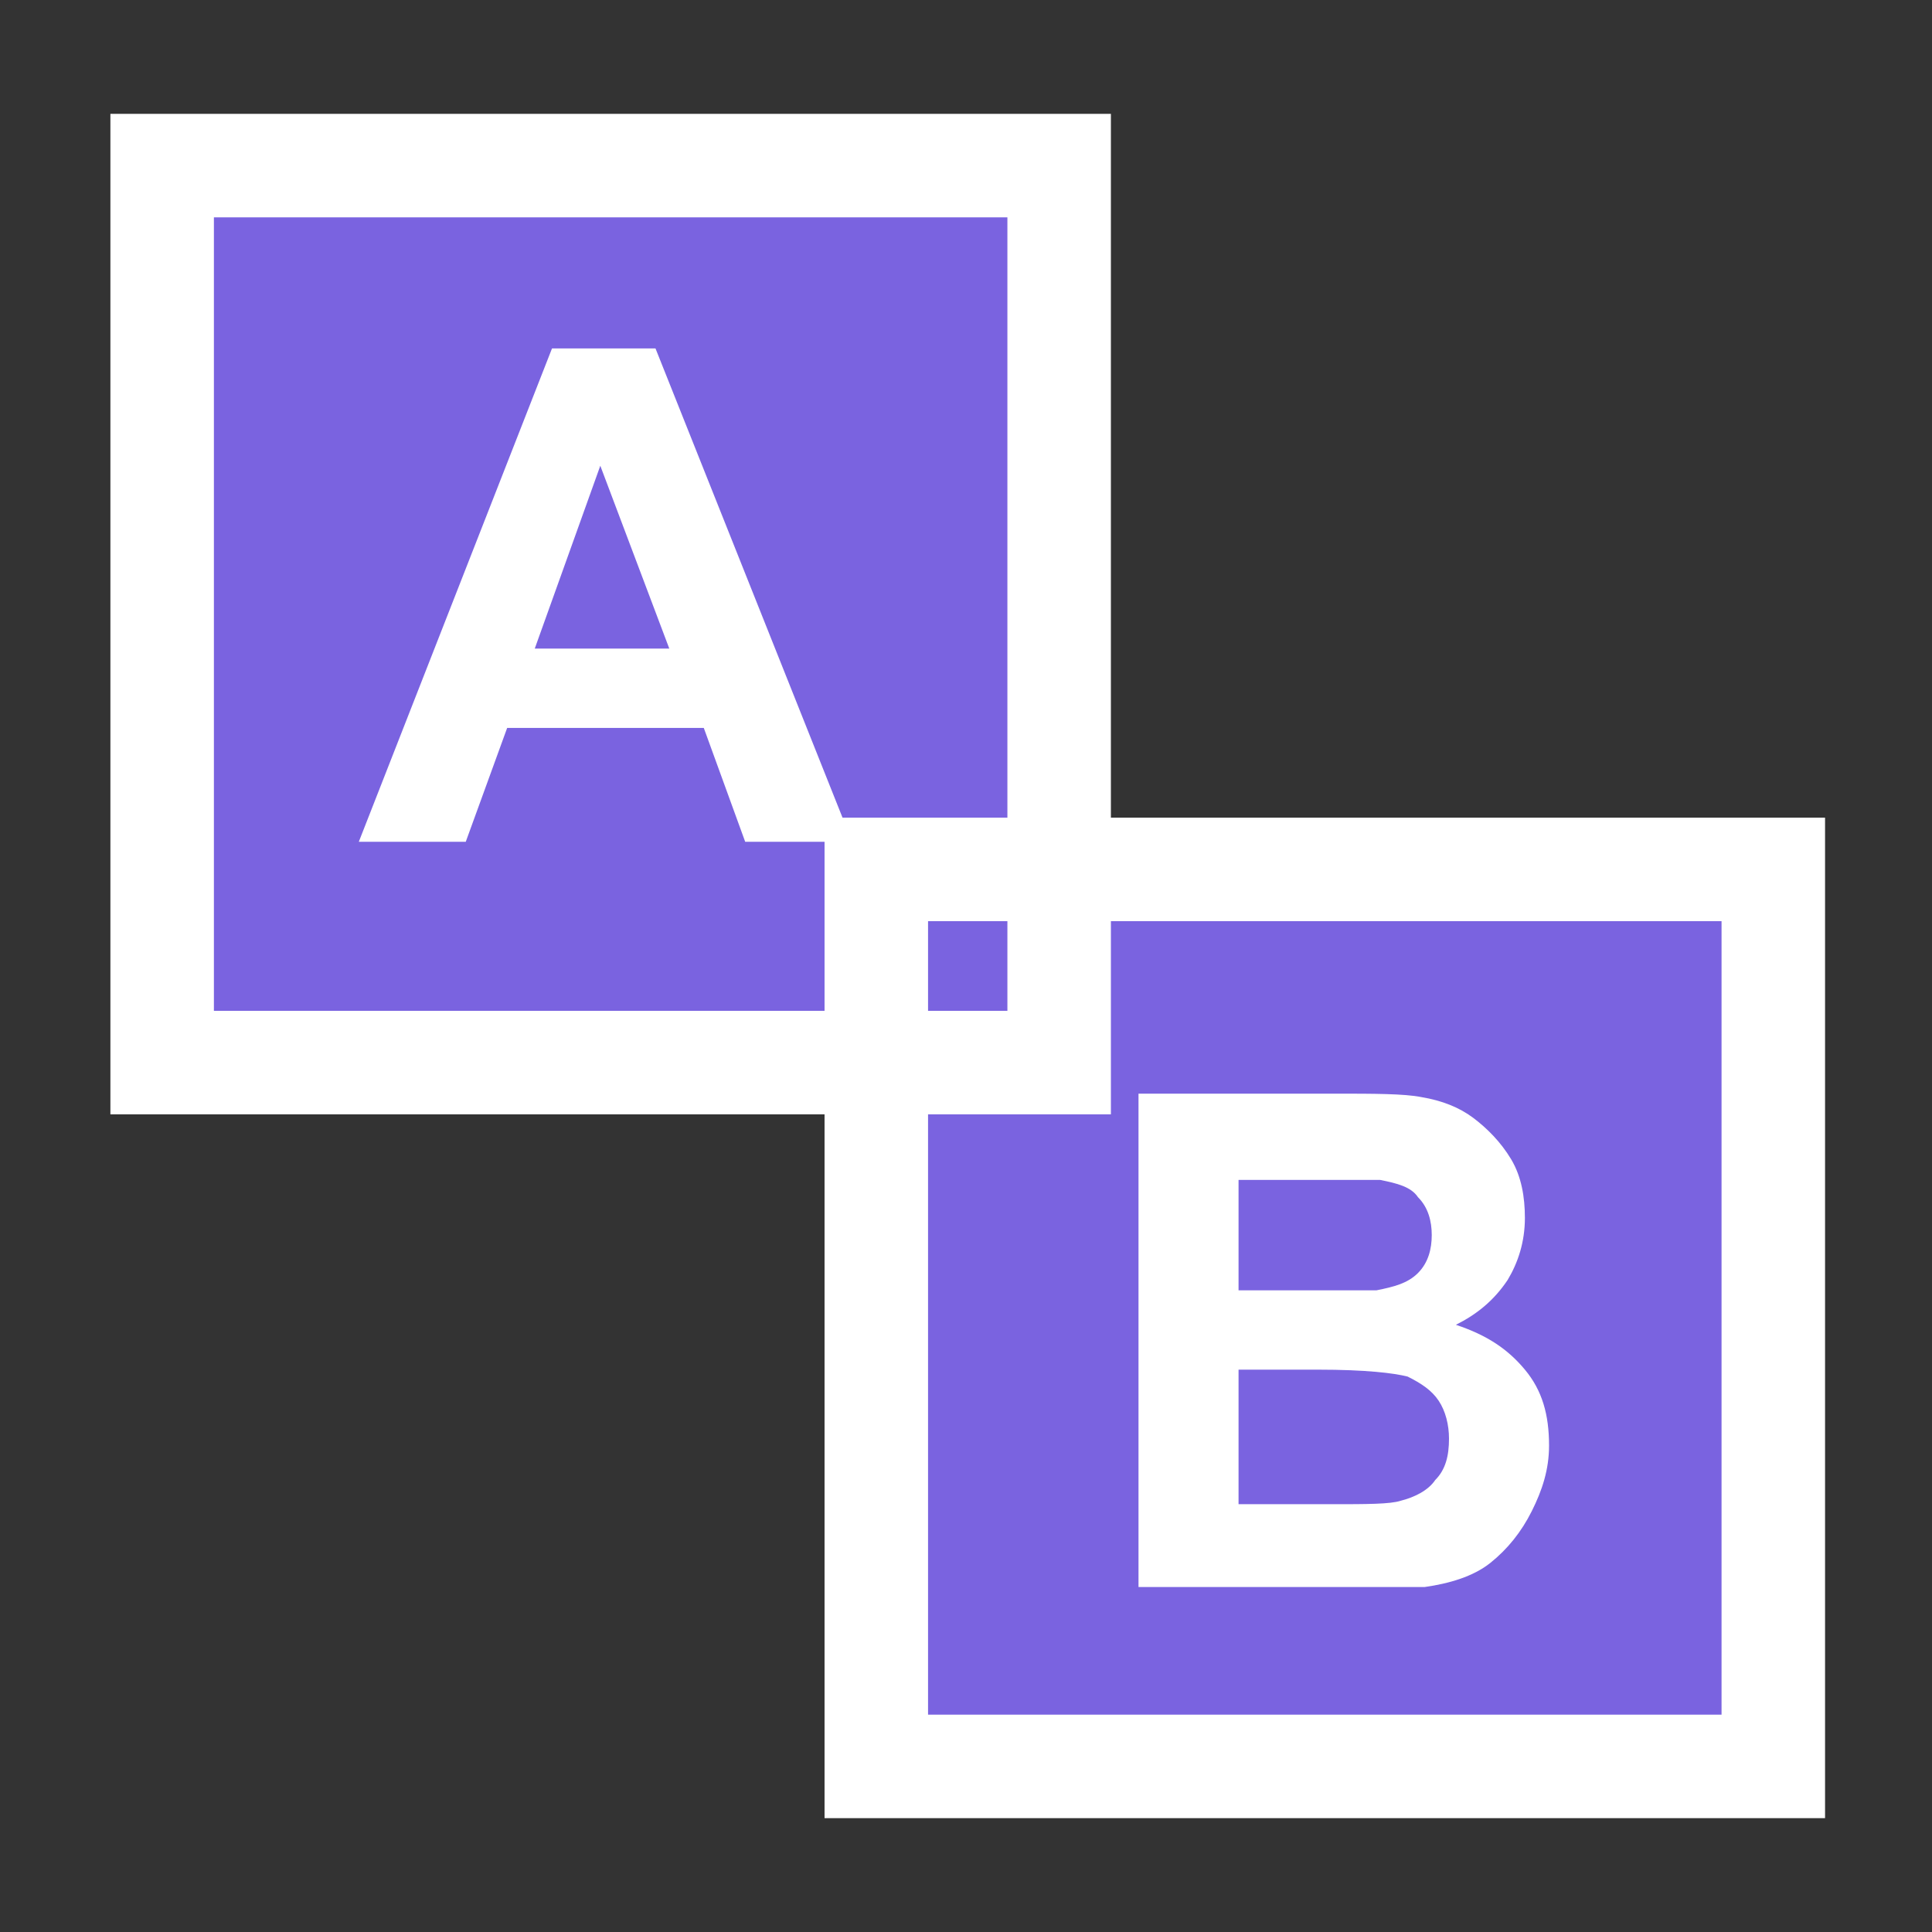 <?xml version="1.0" encoding="utf-8"?>
<!-- Generator: Adobe Illustrator 28.0.0, SVG Export Plug-In . SVG Version: 6.00 Build 0)  -->
<svg version="1.1" id="レイヤー_1" xmlns="http://www.w3.org/2000/svg" xmlns:xlink="http://www.w3.org/1999/xlink" x="0px"
	 y="0px" viewBox="0 0 56 56" style="enable-background:new 0 0 56 56;" xml:space="preserve">
<rect x="0" y="0" width="56" height="56" fill="#333333" stroke="none"/>
<style type="text/css">
	.st0{fill:#7A63E0;}
	.st1{fill:none;}
	.st2{fill:#FFFFFF;}
</style>
<rect x="4.7" y="5" class="st0" width="26" height="25.6"/>
<rect x="25.4" y="25.2" class="st0" width="26" height="25.6"/>
<rect class="st1" width="56" height="56"/>
<path class="st2" d="M32.2,32.3h-29v-29h29V32.3z M6.2,29.3h23v-23h-23V29.3z"/>
<path class="st2" d="M52.9,52.7h-29v-29h29V52.7z M26.9,49.7h23v-23h-23V49.7z"/>
<g>
	<path class="st2" d="M24.7,24.4h-3.1l-1.2-3.3h-5.7l-1.2,3.3h-3.1l5.6-14.3H19L24.7,24.4z M19.4,18.8l-2-5.3l-1.9,5.3H19.4z"/>
</g>
<g>
	<path class="st2" d="M33,31.7h5.7c1.1,0,2,0,2.5,0.1c0.6,0.1,1.1,0.3,1.5,0.6c0.4,0.3,0.8,0.7,1.1,1.2s0.4,1.1,0.4,1.7
		c0,0.7-0.2,1.3-0.5,1.8c-0.4,0.6-0.9,1-1.5,1.3c0.9,0.3,1.5,0.7,2,1.3c0.5,0.6,0.7,1.3,0.7,2.2c0,0.7-0.2,1.3-0.5,1.9
		s-0.7,1.1-1.2,1.5c-0.5,0.4-1.2,0.6-1.9,0.7C40.9,46,39.7,46,37.9,46H33V31.7z M35.9,34.1v3.3h1.9c1.1,0,1.8,0,2.1,0
		c0.5-0.1,0.9-0.2,1.2-0.5s0.4-0.7,0.4-1.1c0-0.4-0.1-0.8-0.4-1.1c-0.2-0.3-0.6-0.4-1.1-0.5c-0.3,0-1.1,0-2.5,0H35.9z M35.9,39.8
		v3.8h2.7c1,0,1.7,0,2-0.1c0.4-0.1,0.8-0.3,1-0.6c0.3-0.3,0.4-0.7,0.4-1.2c0-0.4-0.1-0.8-0.3-1.1c-0.2-0.3-0.5-0.5-0.9-0.7
		c-0.4-0.1-1.2-0.2-2.6-0.2H35.9z"/>
</g>
</svg>
